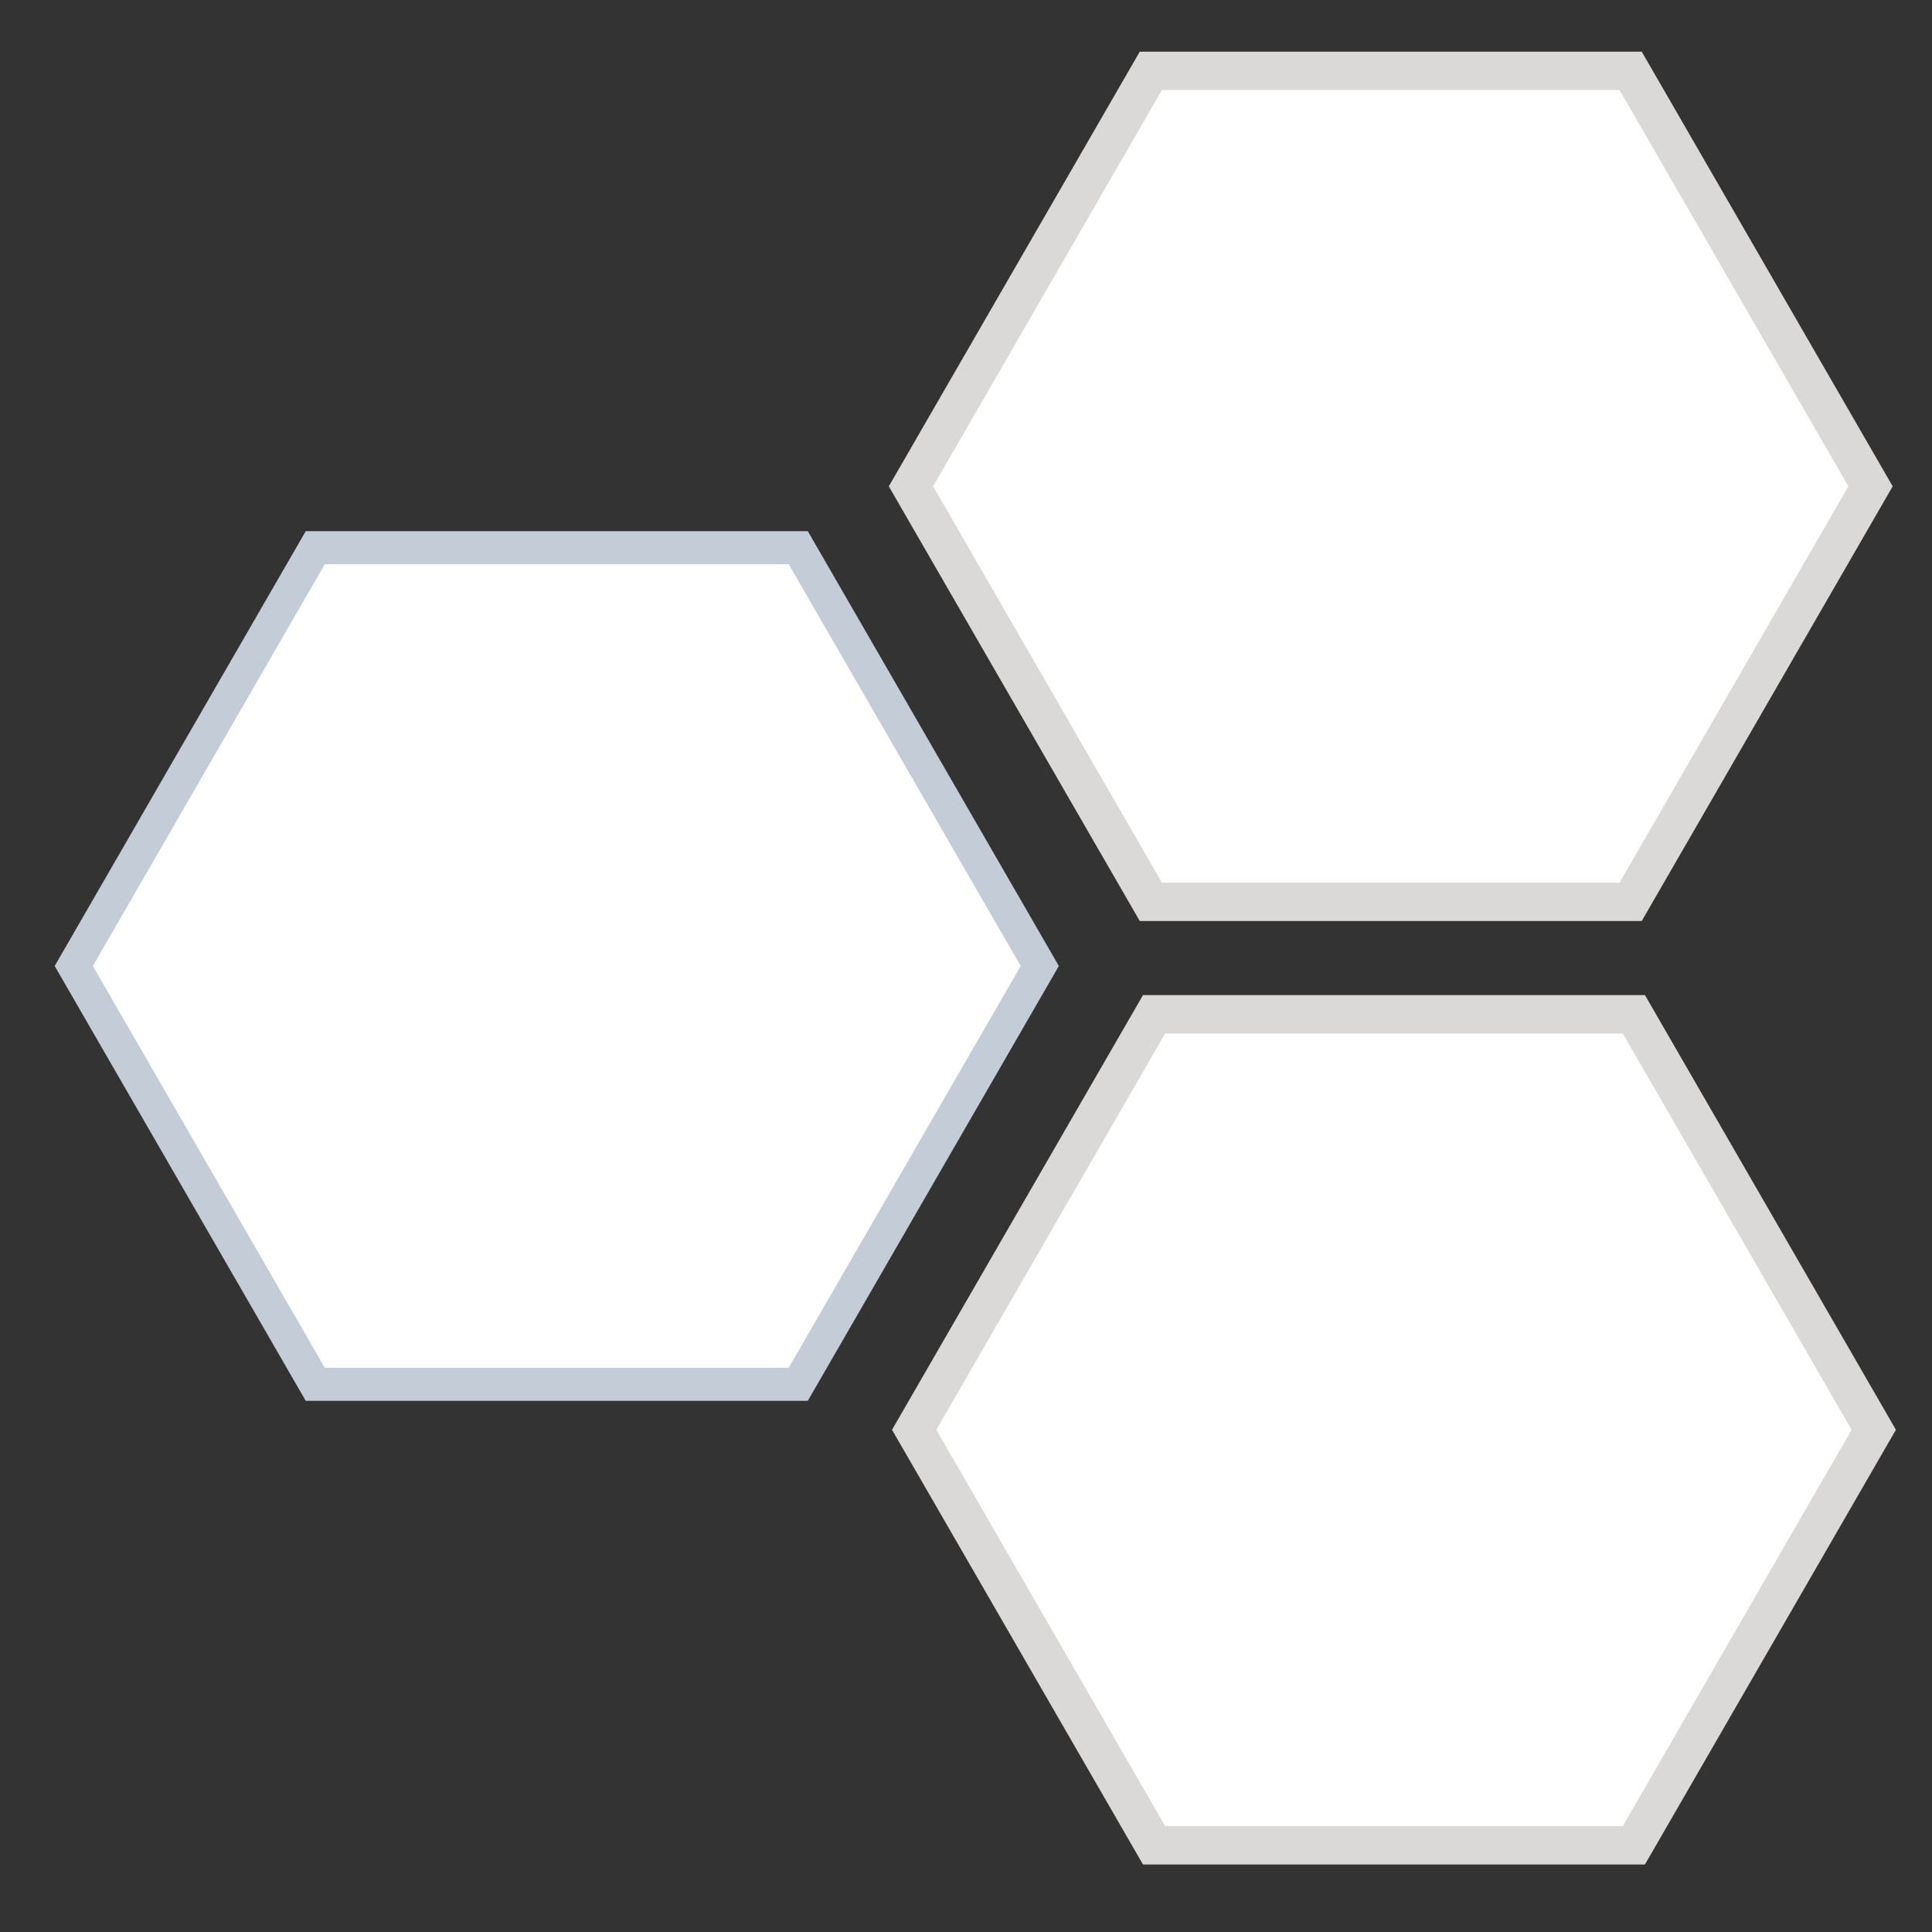 <?xml version="1.0" encoding="UTF-8"?>
<!-- Generator: Adobe Illustrator 13.0.0, SVG Export Plug-In  -->
<svg xmlns="http://www.w3.org/2000/svg" xmlns:xlink="http://www.w3.org/1999/xlink" xmlns:a="http://ns.adobe.com/AdobeSVGViewerExtensions/3.0/" version="1.1" x="0px" y="0px" width="300px" height="300px" viewBox="-8.492 -8.02 300 300" xml:space="preserve">
<rect x="-8.492" y="-8.02" width="300" height="300" fill="#333333" stroke="none"/>
<defs>
</defs>
<polygon fill="#FFFFFF" stroke="#C4CCD7" stroke-width="5.132" points="40.463,206.932 2.963,141.979 40.463,77.028   115.463,77.028 152.963,141.979 115.463,206.932 "></polygon>
<polygon fill="#FFFFFF" stroke="#DAD9D7" stroke-width="5.96" points="170.213,132.018 132.963,67.498 170.213,2.98 244.713,2.98   281.963,67.498 244.713,132.018 "></polygon>
<polygon fill="#FFFFFF" stroke="#DAD9D7" stroke-width="5.96" points="170.713,278.518 133.463,213.998 170.713,149.48   245.213,149.48 282.463,213.998 245.213,278.518 "></polygon>
</svg>

